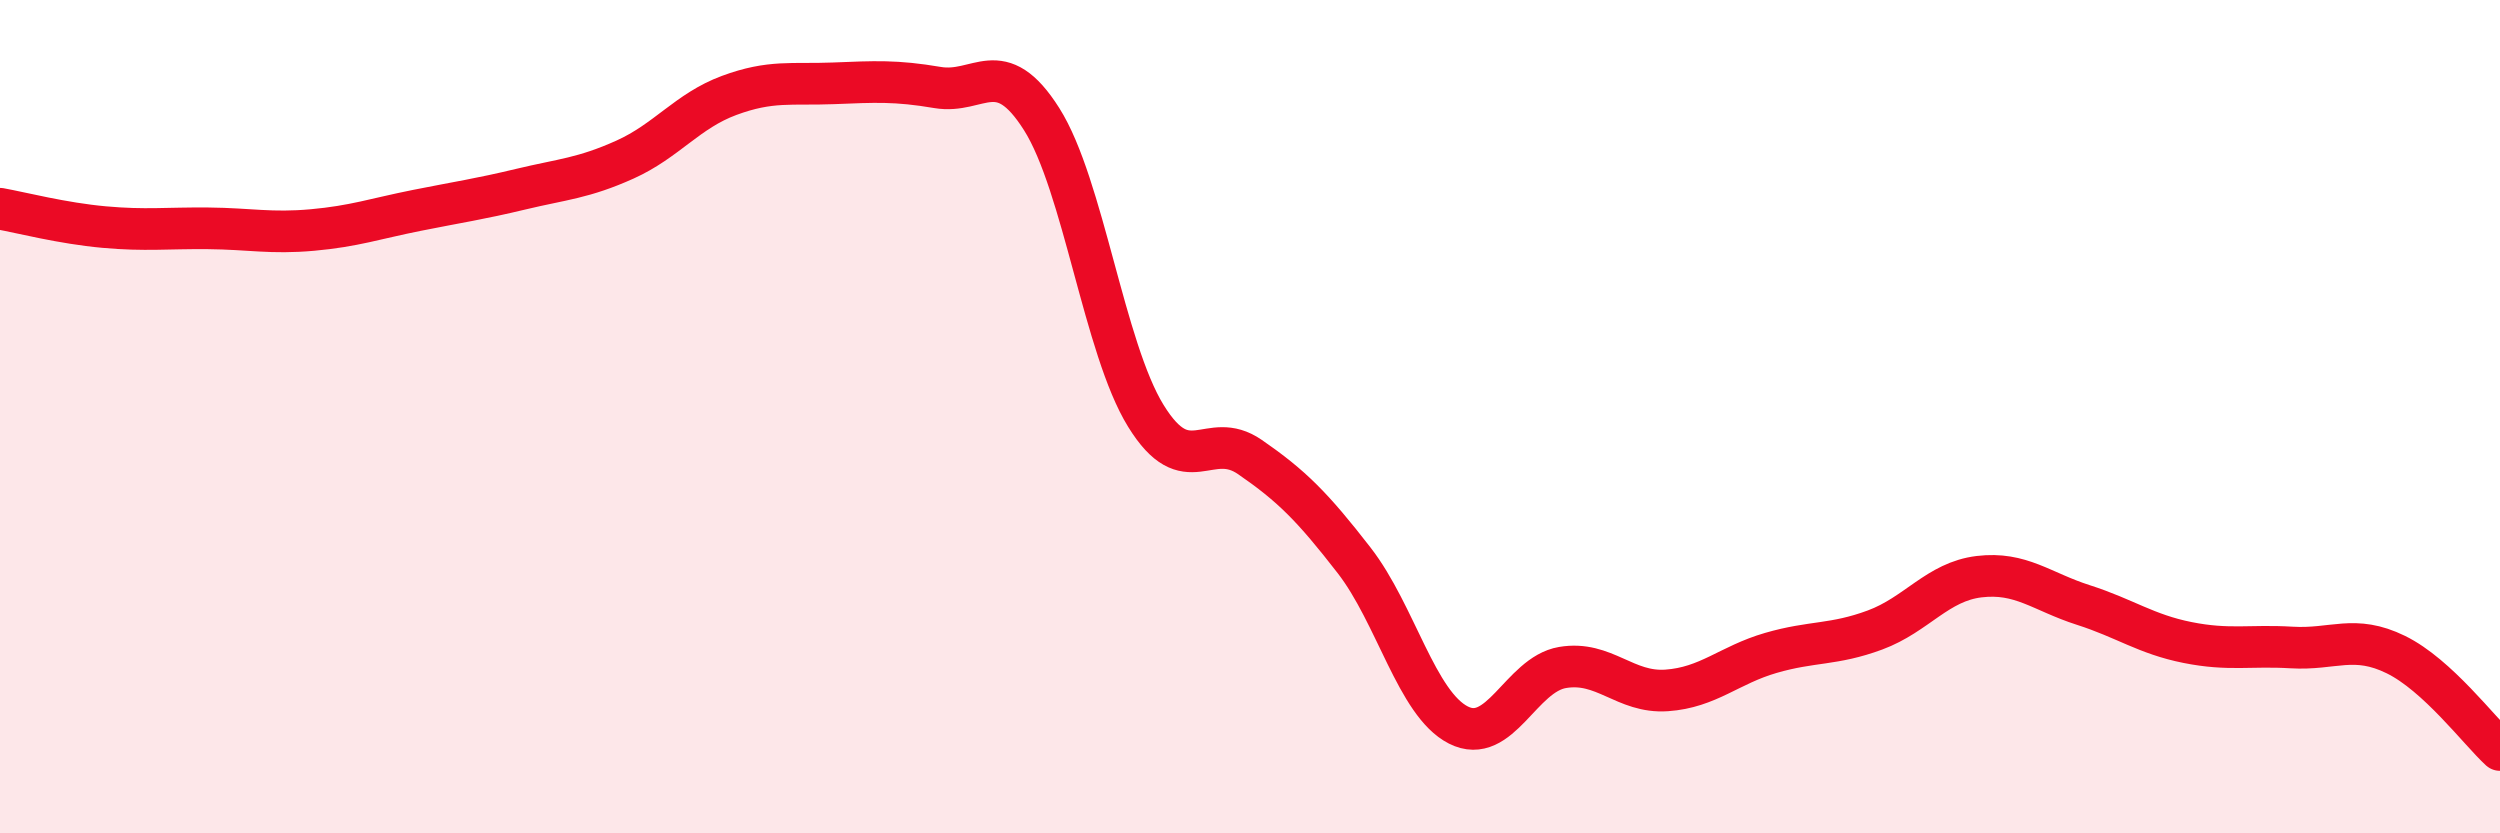 
    <svg width="60" height="20" viewBox="0 0 60 20" xmlns="http://www.w3.org/2000/svg">
      <path
        d="M 0,5.01 C 0.5,5.1 1.5,5.36 2.5,5.45 C 3.5,5.54 4,5.47 5,5.48 C 6,5.49 6.5,5.61 7.5,5.52 C 8.5,5.43 9,5.25 10,5.05 C 11,4.85 11.5,4.78 12.5,4.54 C 13.5,4.3 14,4.28 15,3.83 C 16,3.38 16.5,2.66 17.5,2.29 C 18.5,1.92 19,2.04 20,2 C 21,1.96 21.5,1.93 22.5,2.1 C 23.5,2.27 24,1.28 25,2.86 C 26,4.44 26.5,8.36 27.5,9.98 C 28.5,11.6 29,10.28 30,10.97 C 31,11.66 31.5,12.16 32.5,13.45 C 33.5,14.74 34,16.89 35,17.4 C 36,17.91 36.5,16.19 37.5,16.02 C 38.5,15.85 39,16.64 40,16.57 C 41,16.5 41.5,15.96 42.5,15.67 C 43.5,15.38 44,15.49 45,15.12 C 46,14.75 46.5,13.96 47.5,13.84 C 48.5,13.72 49,14.2 50,14.52 C 51,14.84 51.5,15.22 52.5,15.42 C 53.5,15.62 54,15.48 55,15.54 C 56,15.6 56.5,15.22 57.5,15.71 C 58.5,16.2 59.5,17.54 60,18L60 20L0 20Z"
        fill="#EB0A25"
        opacity="0.1"
        stroke-linecap="round"
        stroke-linejoin="round"
      />
      <path
        d="M 0,5.01 C 0.5,5.1 1.5,5.36 2.5,5.45 C 3.5,5.54 4,5.47 5,5.48 C 6,5.49 6.5,5.61 7.5,5.52 C 8.5,5.43 9,5.25 10,5.05 C 11,4.85 11.5,4.78 12.5,4.54 C 13.5,4.3 14,4.28 15,3.83 C 16,3.38 16.5,2.66 17.5,2.29 C 18.5,1.92 19,2.04 20,2 C 21,1.96 21.5,1.93 22.5,2.1 C 23.5,2.27 24,1.28 25,2.86 C 26,4.44 26.5,8.36 27.5,9.98 C 28.5,11.6 29,10.28 30,10.97 C 31,11.66 31.5,12.16 32.5,13.45 C 33.5,14.74 34,16.89 35,17.4 C 36,17.91 36.5,16.19 37.5,16.02 C 38.5,15.85 39,16.64 40,16.57 C 41,16.5 41.5,15.96 42.5,15.67 C 43.5,15.38 44,15.49 45,15.12 C 46,14.75 46.5,13.96 47.5,13.84 C 48.5,13.72 49,14.2 50,14.52 C 51,14.84 51.5,15.22 52.5,15.42 C 53.5,15.62 54,15.48 55,15.54 C 56,15.6 56.5,15.22 57.5,15.71 C 58.5,16.2 59.5,17.54 60,18"
        stroke="#EB0A25"
        stroke-width="1"
        fill="none"
        stroke-linecap="round"
        stroke-linejoin="round"
      />
    </svg>
  
